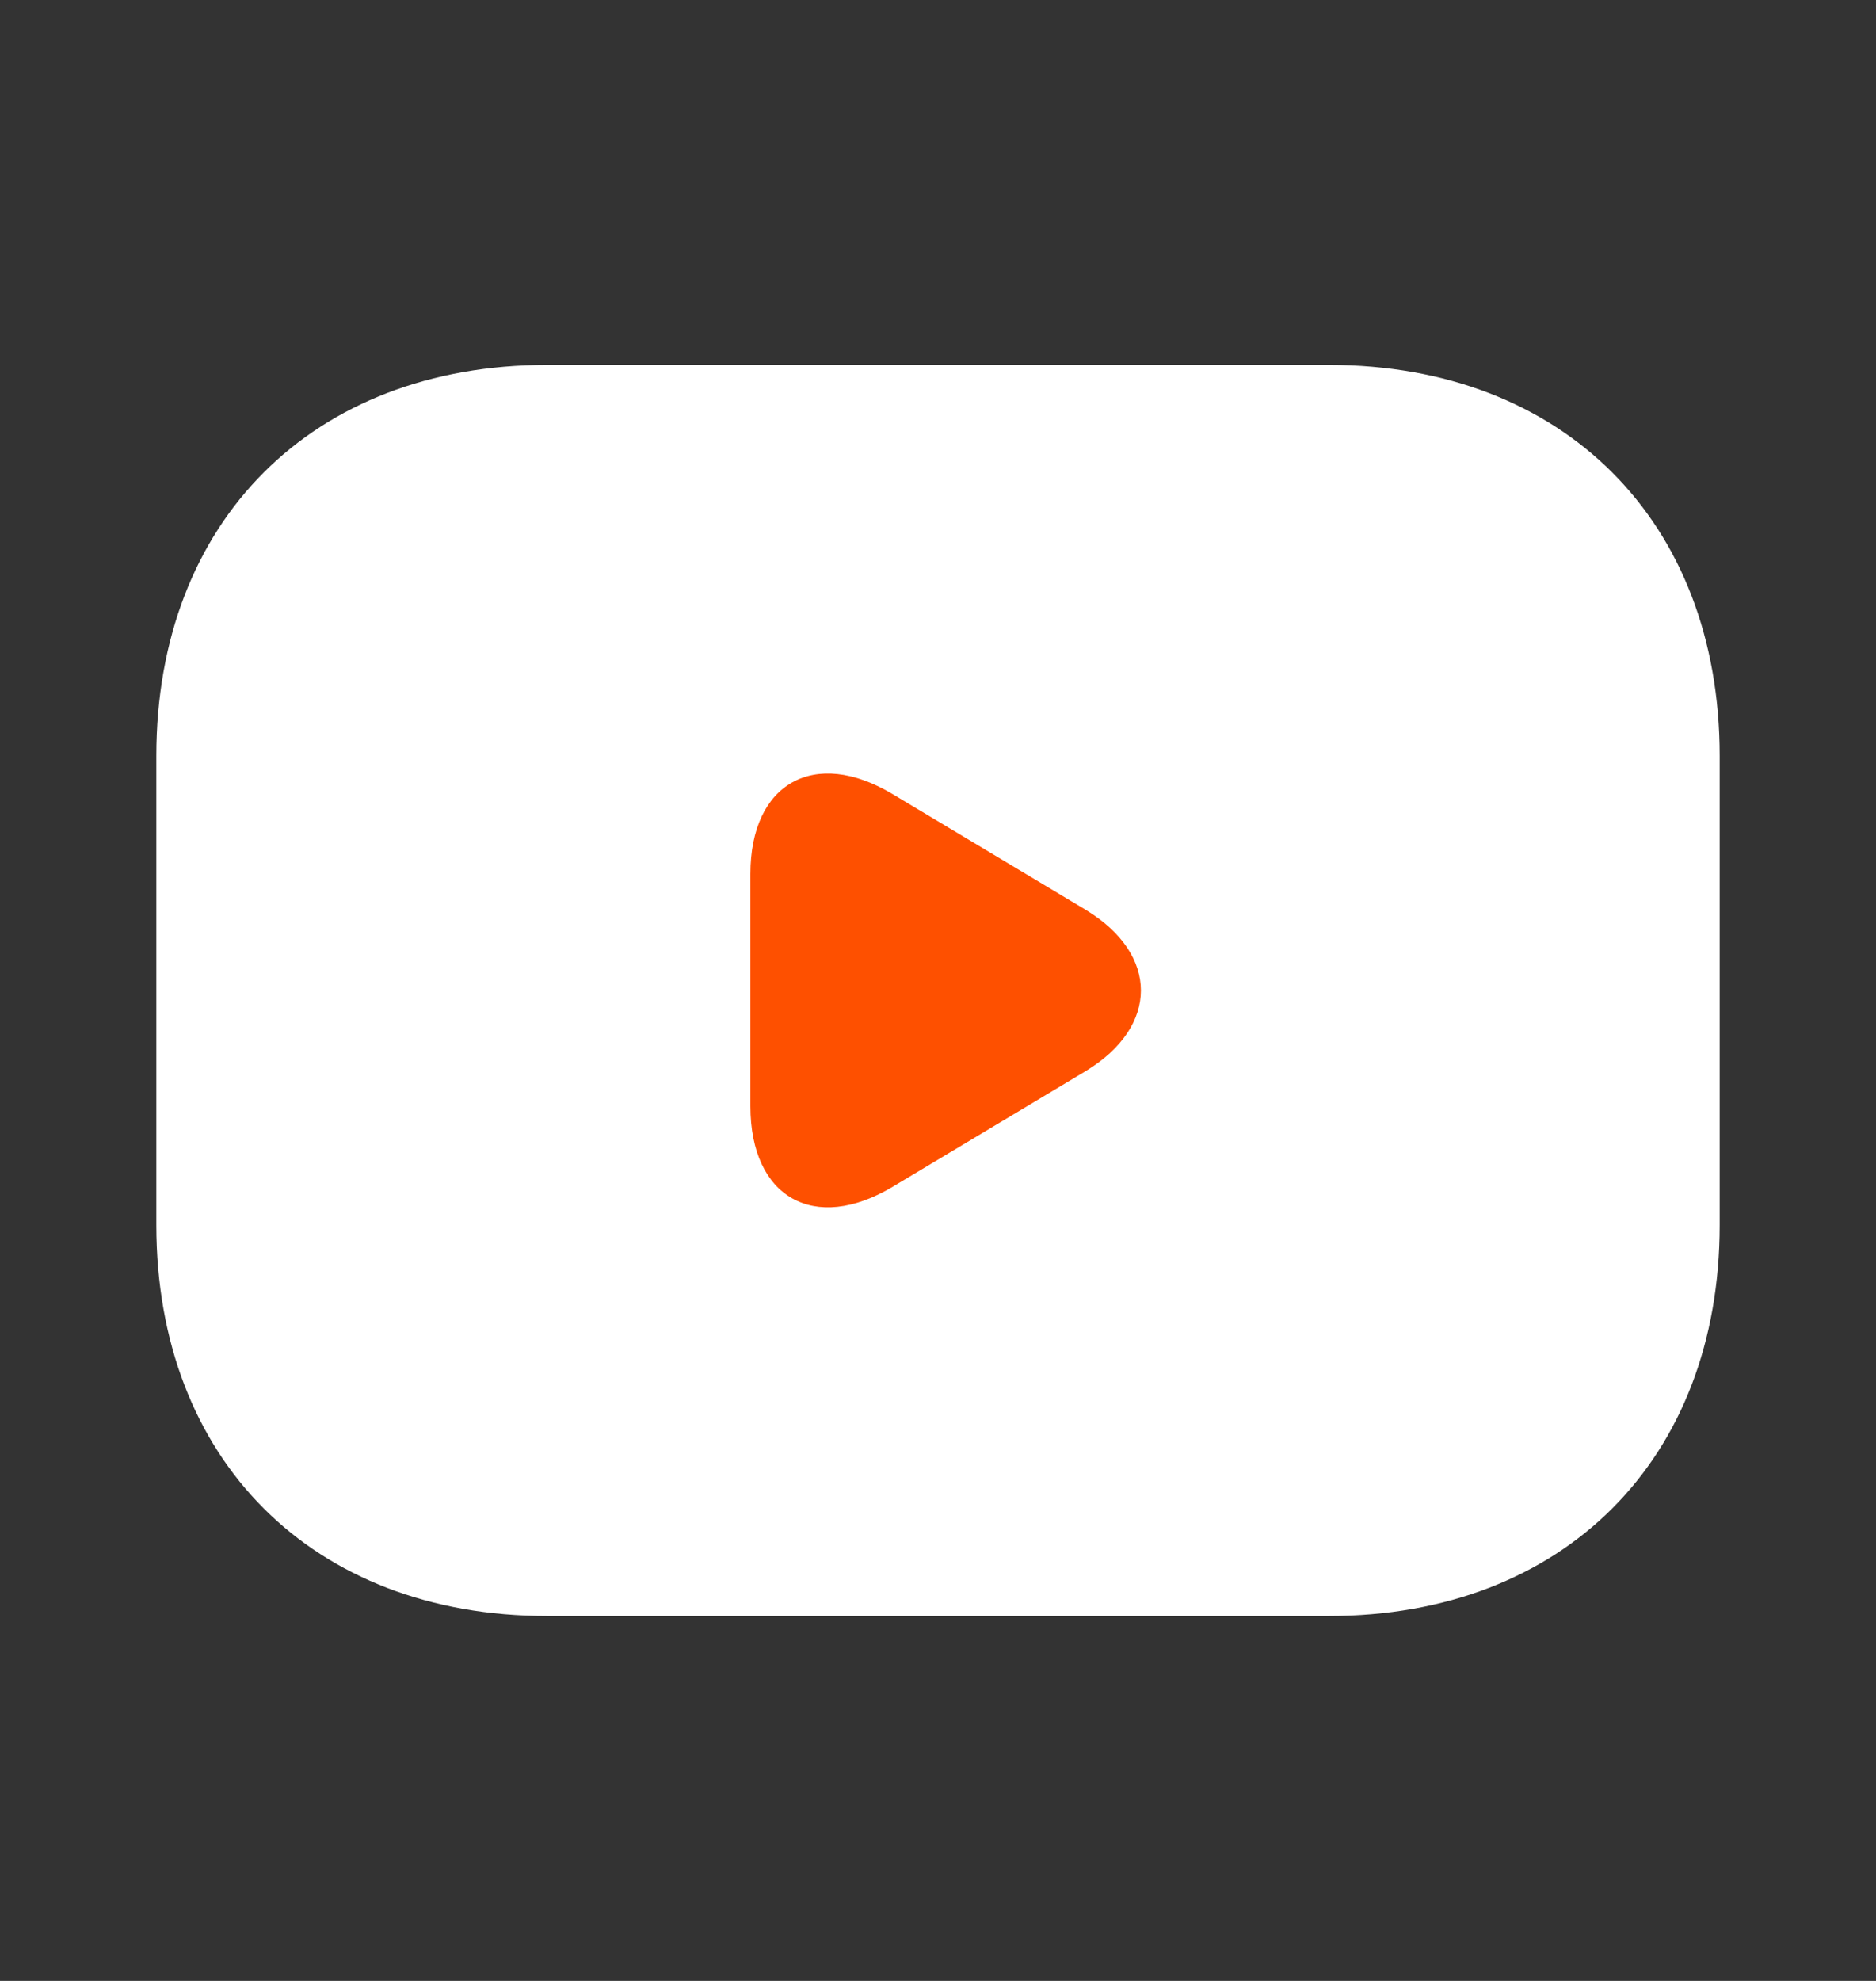 <svg width="18" height="19" viewBox="0 0 18 19" fill="none" xmlns="http://www.w3.org/2000/svg">
<rect x="0" y="0" width="18" height="19" fill="#333333" stroke="none"/>
<path d="M12.75 15.5H5.25C3 15.5 1.5 14 1.5 11.75V7.25C1.5 5 3 3.5 5.25 3.5H12.75C15 3.5 16.5 5 16.5 7.25V11.75C16.5 14 15 15.5 12.75 15.5Z" fill="white"/>
<path d="M8.565 7.617L10.418 8.727C11.123 9.155 11.123 9.845 10.418 10.273L8.565 11.383C7.815 11.832 7.2 11.488 7.2 10.61V8.382C7.2 7.512 7.815 7.167 8.565 7.617Z" fill="#FE5000"/>
</svg>
